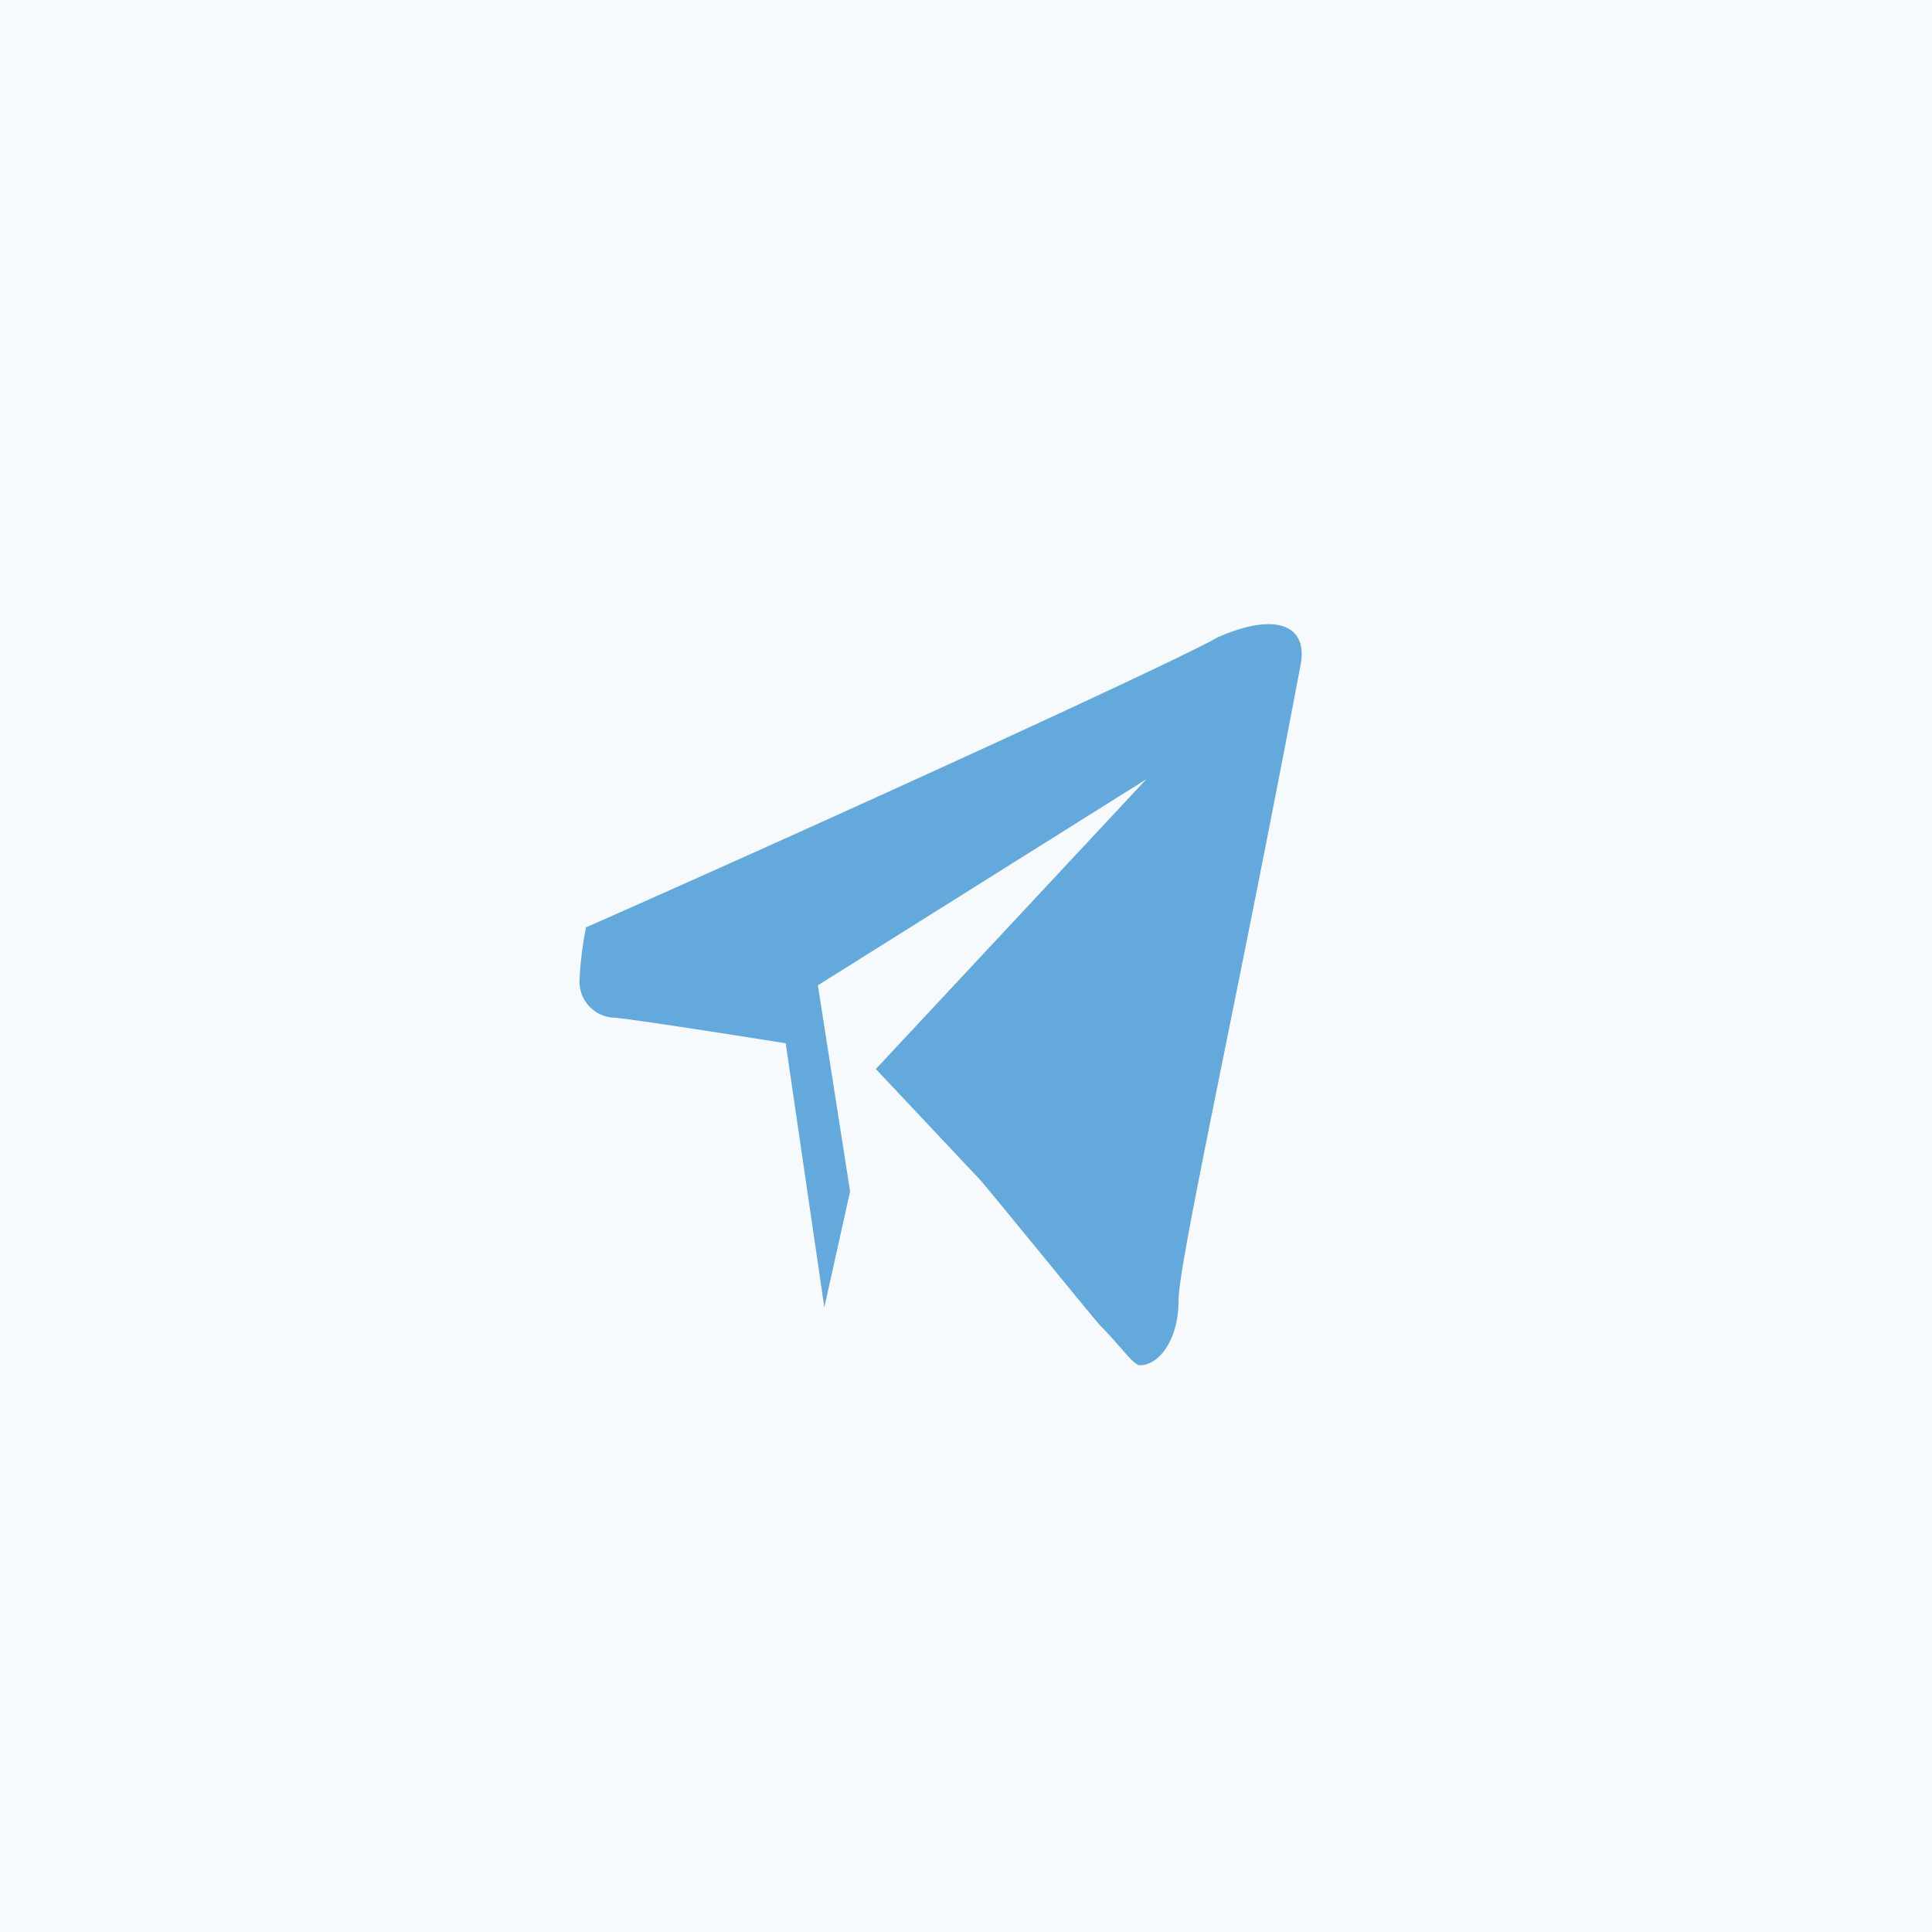 <svg id="Слой_1" data-name="Слой 1" xmlns="http://www.w3.org/2000/svg" width="30" height="30" viewBox="0 0 30 30"><defs><style>.cls-1{fill:#f7fafd;}.cls-2{fill:#64a9dc;fill-rule:evenodd;}</style></defs><rect class="cls-1" width="30" height="30"/><path class="cls-2" d="M15.2,18.3c.1.1,1.8,2.2,1.9,2.3.3.3.5.6.6.6.3,0,.6-.4.6-1s.9-4.6,1.9-9.9c.1-.6-.4-.8-1.3-.4-.5.3-5.5,2.6-9.8,4.5a5.38,5.38,0,0,0-.1.8.56.56,0,0,0,.5.6c.2,0,2.7.4,2.7.4l.6,4.1h0l.4-1.8-.5-3.2,5.1-3.2-4.2,4.5" transform="translate(0 0)"/></svg>